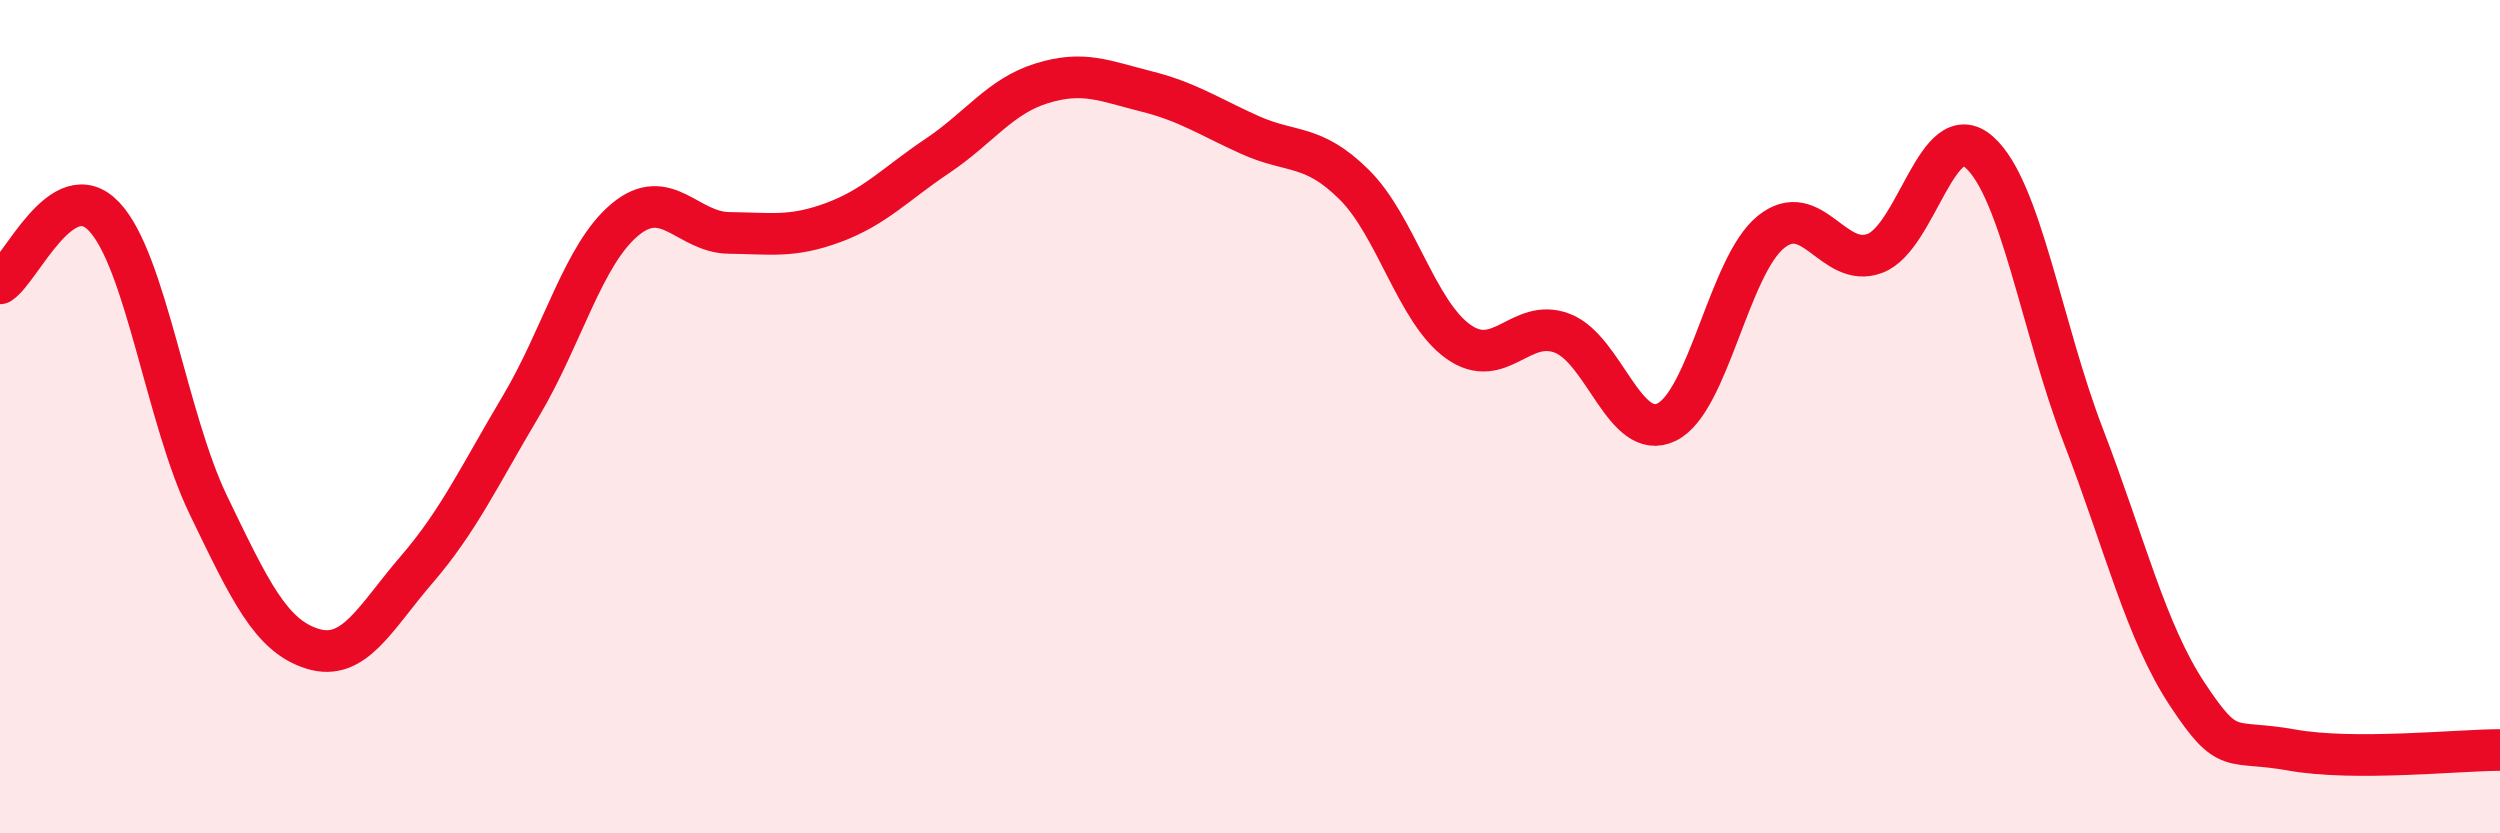 
    <svg width="60" height="20" viewBox="0 0 60 20" xmlns="http://www.w3.org/2000/svg">
      <path
        d="M 0,6.8 C 0.5,6.48 1.5,4.14 2.5,5.2 C 3.5,6.26 4,10.05 5,12.12 C 6,14.19 6.5,15.26 7.5,15.57 C 8.5,15.88 9,14.83 10,13.67 C 11,12.51 11.5,11.43 12.5,9.75 C 13.5,8.07 14,6.1 15,5.27 C 16,4.44 16.5,5.58 17.5,5.59 C 18.5,5.6 19,5.71 20,5.34 C 21,4.97 21.5,4.41 22.5,3.74 C 23.5,3.07 24,2.31 25,2 C 26,1.69 26.5,1.94 27.5,2.19 C 28.5,2.44 29,2.79 30,3.24 C 31,3.69 31.5,3.44 32.5,4.43 C 33.5,5.42 34,7.49 35,8.2 C 36,8.91 36.5,7.61 37.5,8 C 38.5,8.39 39,10.62 40,10.13 C 41,9.64 41.5,6.38 42.5,5.57 C 43.5,4.76 44,6.46 45,6.08 C 46,5.7 46.5,2.77 47.5,3.65 C 48.5,4.53 49,7.86 50,10.46 C 51,13.06 51.5,15.16 52.5,16.67 C 53.5,18.18 53.5,17.73 55,18 C 56.5,18.27 59,18 60,18L60 20L0 20Z"
        fill="#EB0A25"
        opacity="0.1"
        stroke-linecap="round"
        stroke-linejoin="round"
      />
      <path
        d="M 0,6.8 C 0.5,6.48 1.5,4.14 2.5,5.2 C 3.5,6.26 4,10.05 5,12.12 C 6,14.19 6.5,15.26 7.5,15.57 C 8.5,15.88 9,14.83 10,13.67 C 11,12.51 11.5,11.43 12.5,9.75 C 13.5,8.07 14,6.1 15,5.27 C 16,4.44 16.5,5.58 17.5,5.59 C 18.5,5.6 19,5.71 20,5.34 C 21,4.97 21.5,4.41 22.5,3.74 C 23.5,3.07 24,2.31 25,2 C 26,1.69 26.5,1.94 27.5,2.19 C 28.5,2.44 29,2.79 30,3.24 C 31,3.69 31.5,3.44 32.5,4.43 C 33.5,5.42 34,7.49 35,8.2 C 36,8.91 36.5,7.61 37.5,8 C 38.5,8.39 39,10.62 40,10.13 C 41,9.64 41.5,6.38 42.5,5.57 C 43.5,4.76 44,6.46 45,6.08 C 46,5.7 46.5,2.77 47.5,3.65 C 48.5,4.53 49,7.86 50,10.46 C 51,13.06 51.5,15.16 52.5,16.67 C 53.5,18.18 53.5,17.73 55,18 C 56.5,18.27 59,18 60,18"
        stroke="#EB0A25"
        stroke-width="1"
        fill="none"
        stroke-linecap="round"
        stroke-linejoin="round"
      />
    </svg>
  